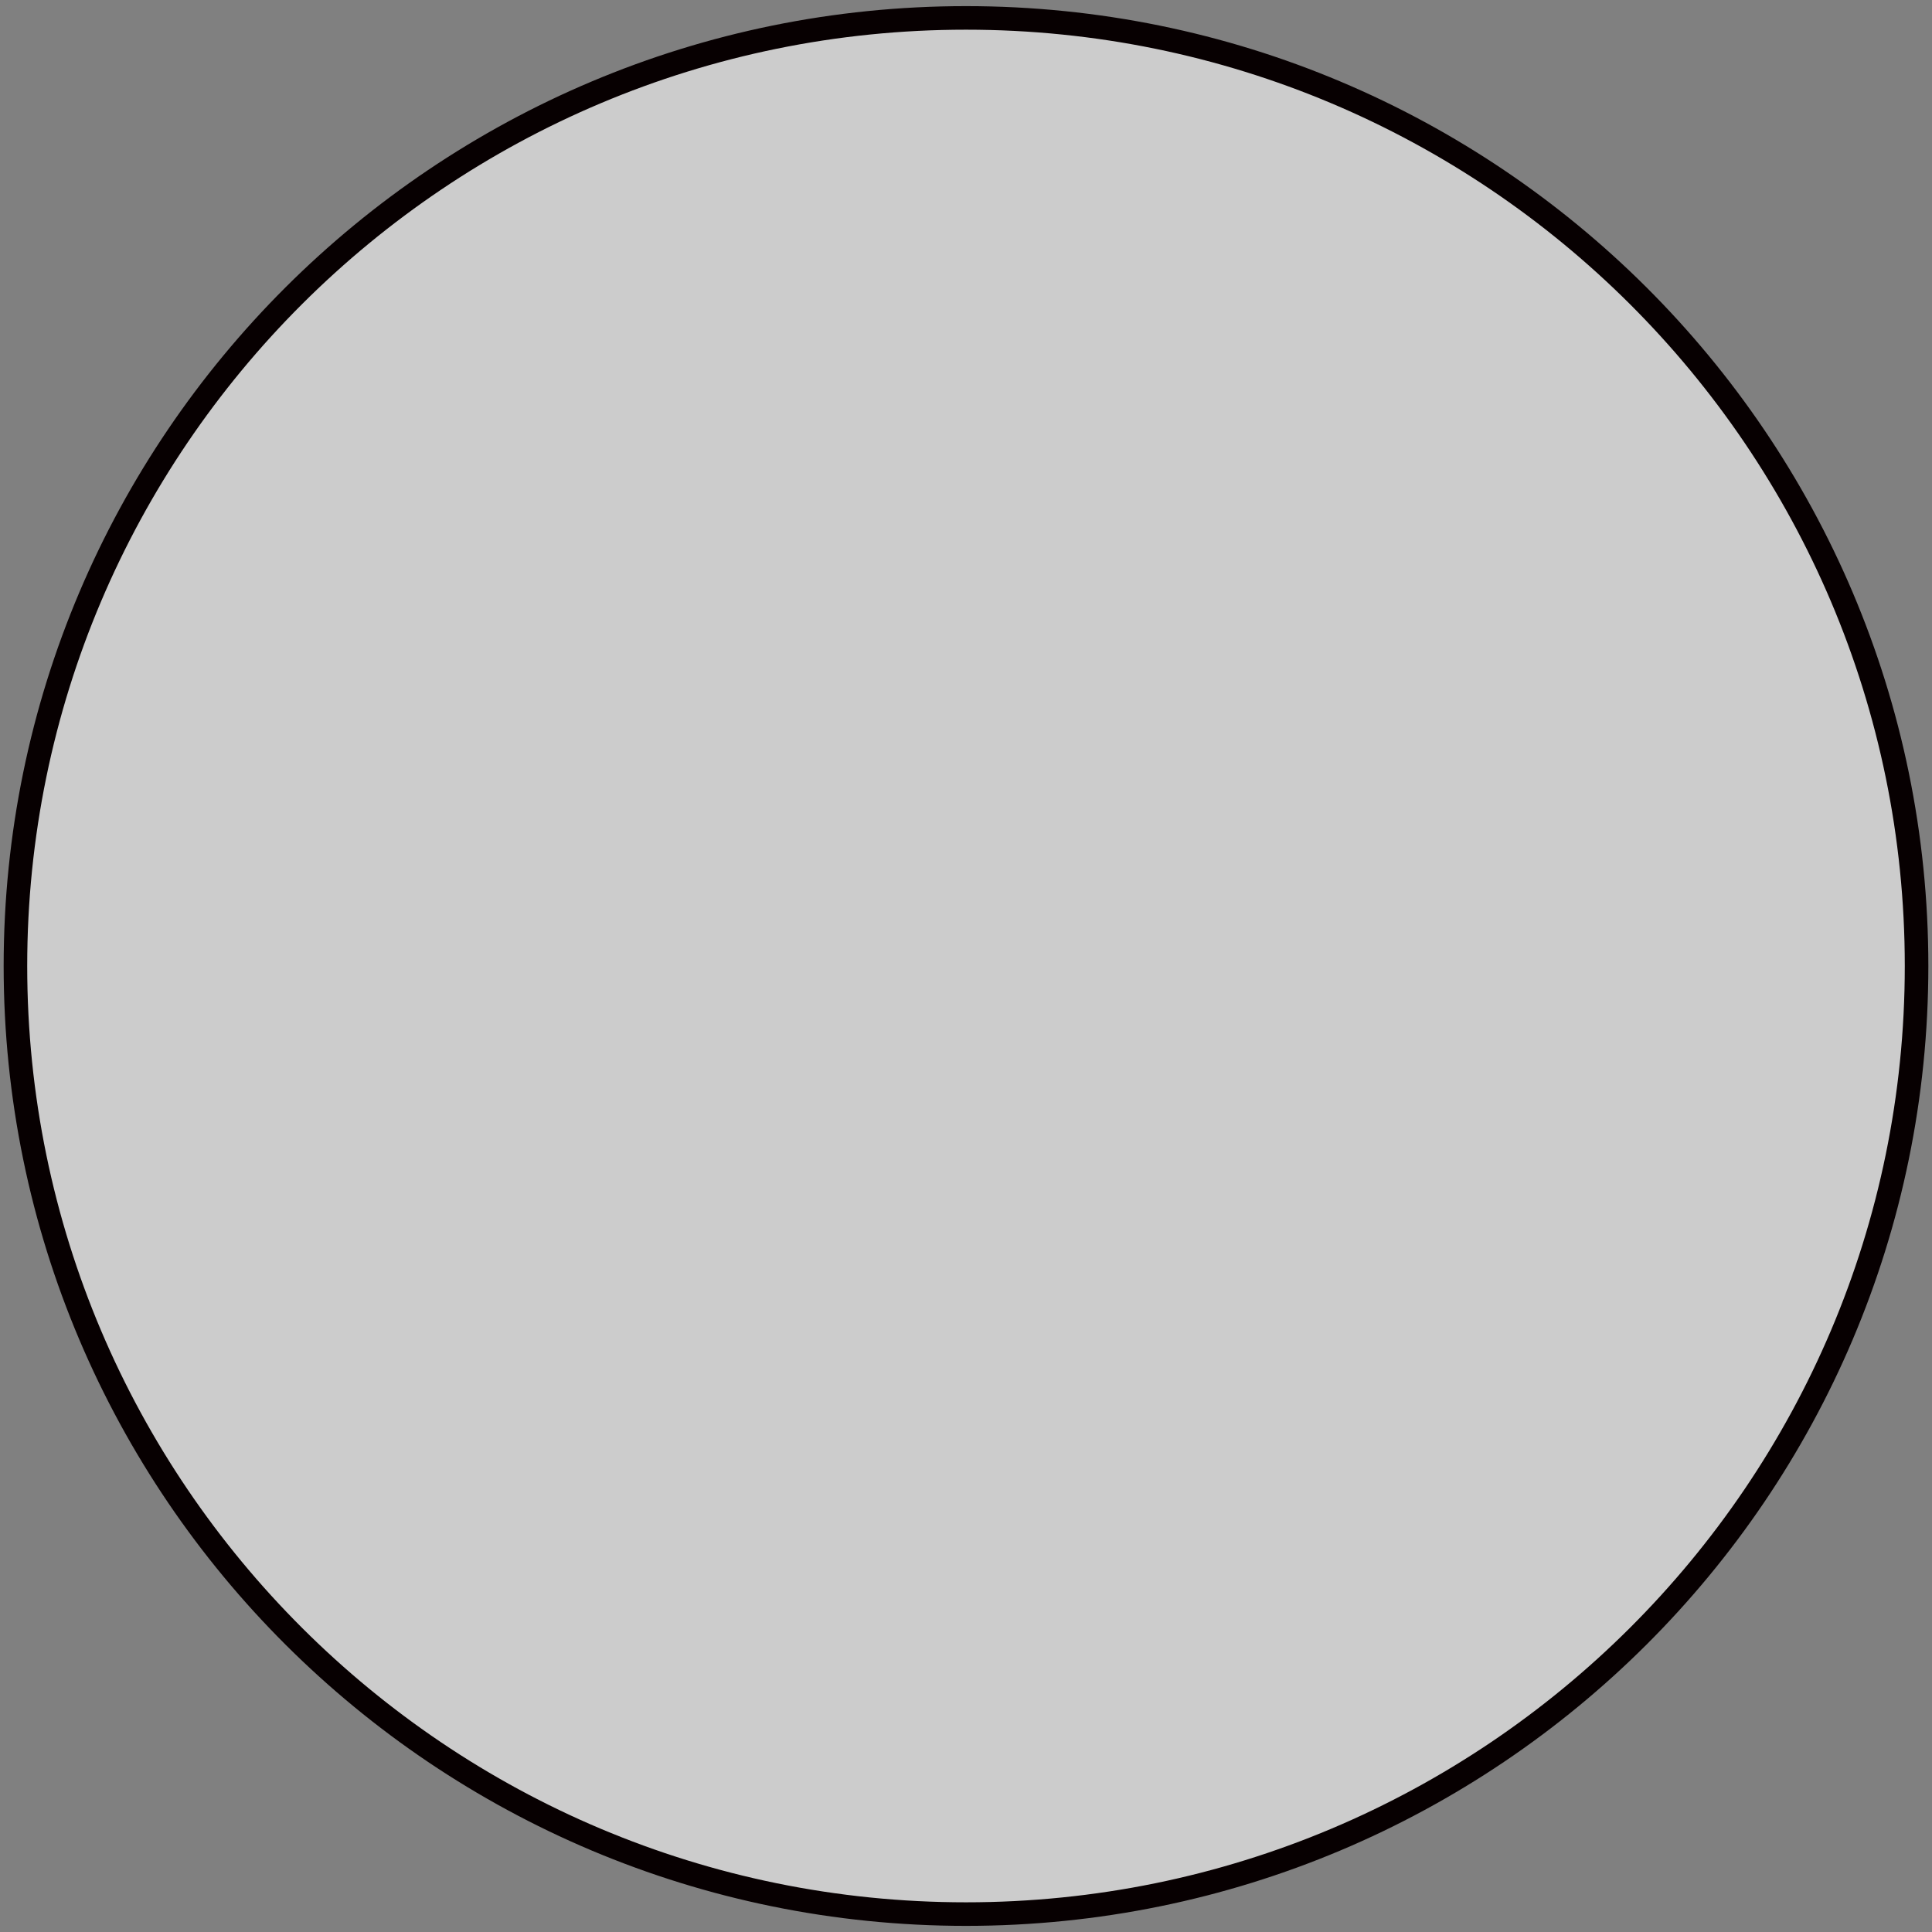 <?xml version="1.0" encoding="UTF-8"?>
<svg xmlns="http://www.w3.org/2000/svg" version="1.1" viewBox="0 0 82 82">
  <rect x="0" y="0" width="82" height="82" fill="#808080" stroke="none"/>
  <defs>
    <style>
      .cls-1 {
        fill: none;
        stroke: #070001;
        stroke-miterlimit: 10;
      }

      .cls-2 {
        fill: #fff;
        fill-rule: evenodd;
        opacity: .6;
      }
    </style>
  </defs>
  <!-- Generator: Adobe Illustrator 28.7.2, SVG Export Plug-In . SVG Version: 1.2.0 Build 154)  -->
  <g>
    <g id="_レイヤー_1" data-name="レイヤー_1">
      <g>
        <path class="cls-2" d="M.655,41C.655,18.778,18.726.76,41,.76s40.345,18.019,40.345,40.24-18.071,40.24-40.345,40.24S.655,63.221.655,41Z"/>
        <path class="cls-1" d="M.655,41C.655,18.778,18.726.76,41,.76s40.345,18.019,40.345,40.24-18.071,40.24-40.345,40.24S.655,63.221.655,41Z"/>
      </g>
    </g>
  </g>
</svg>